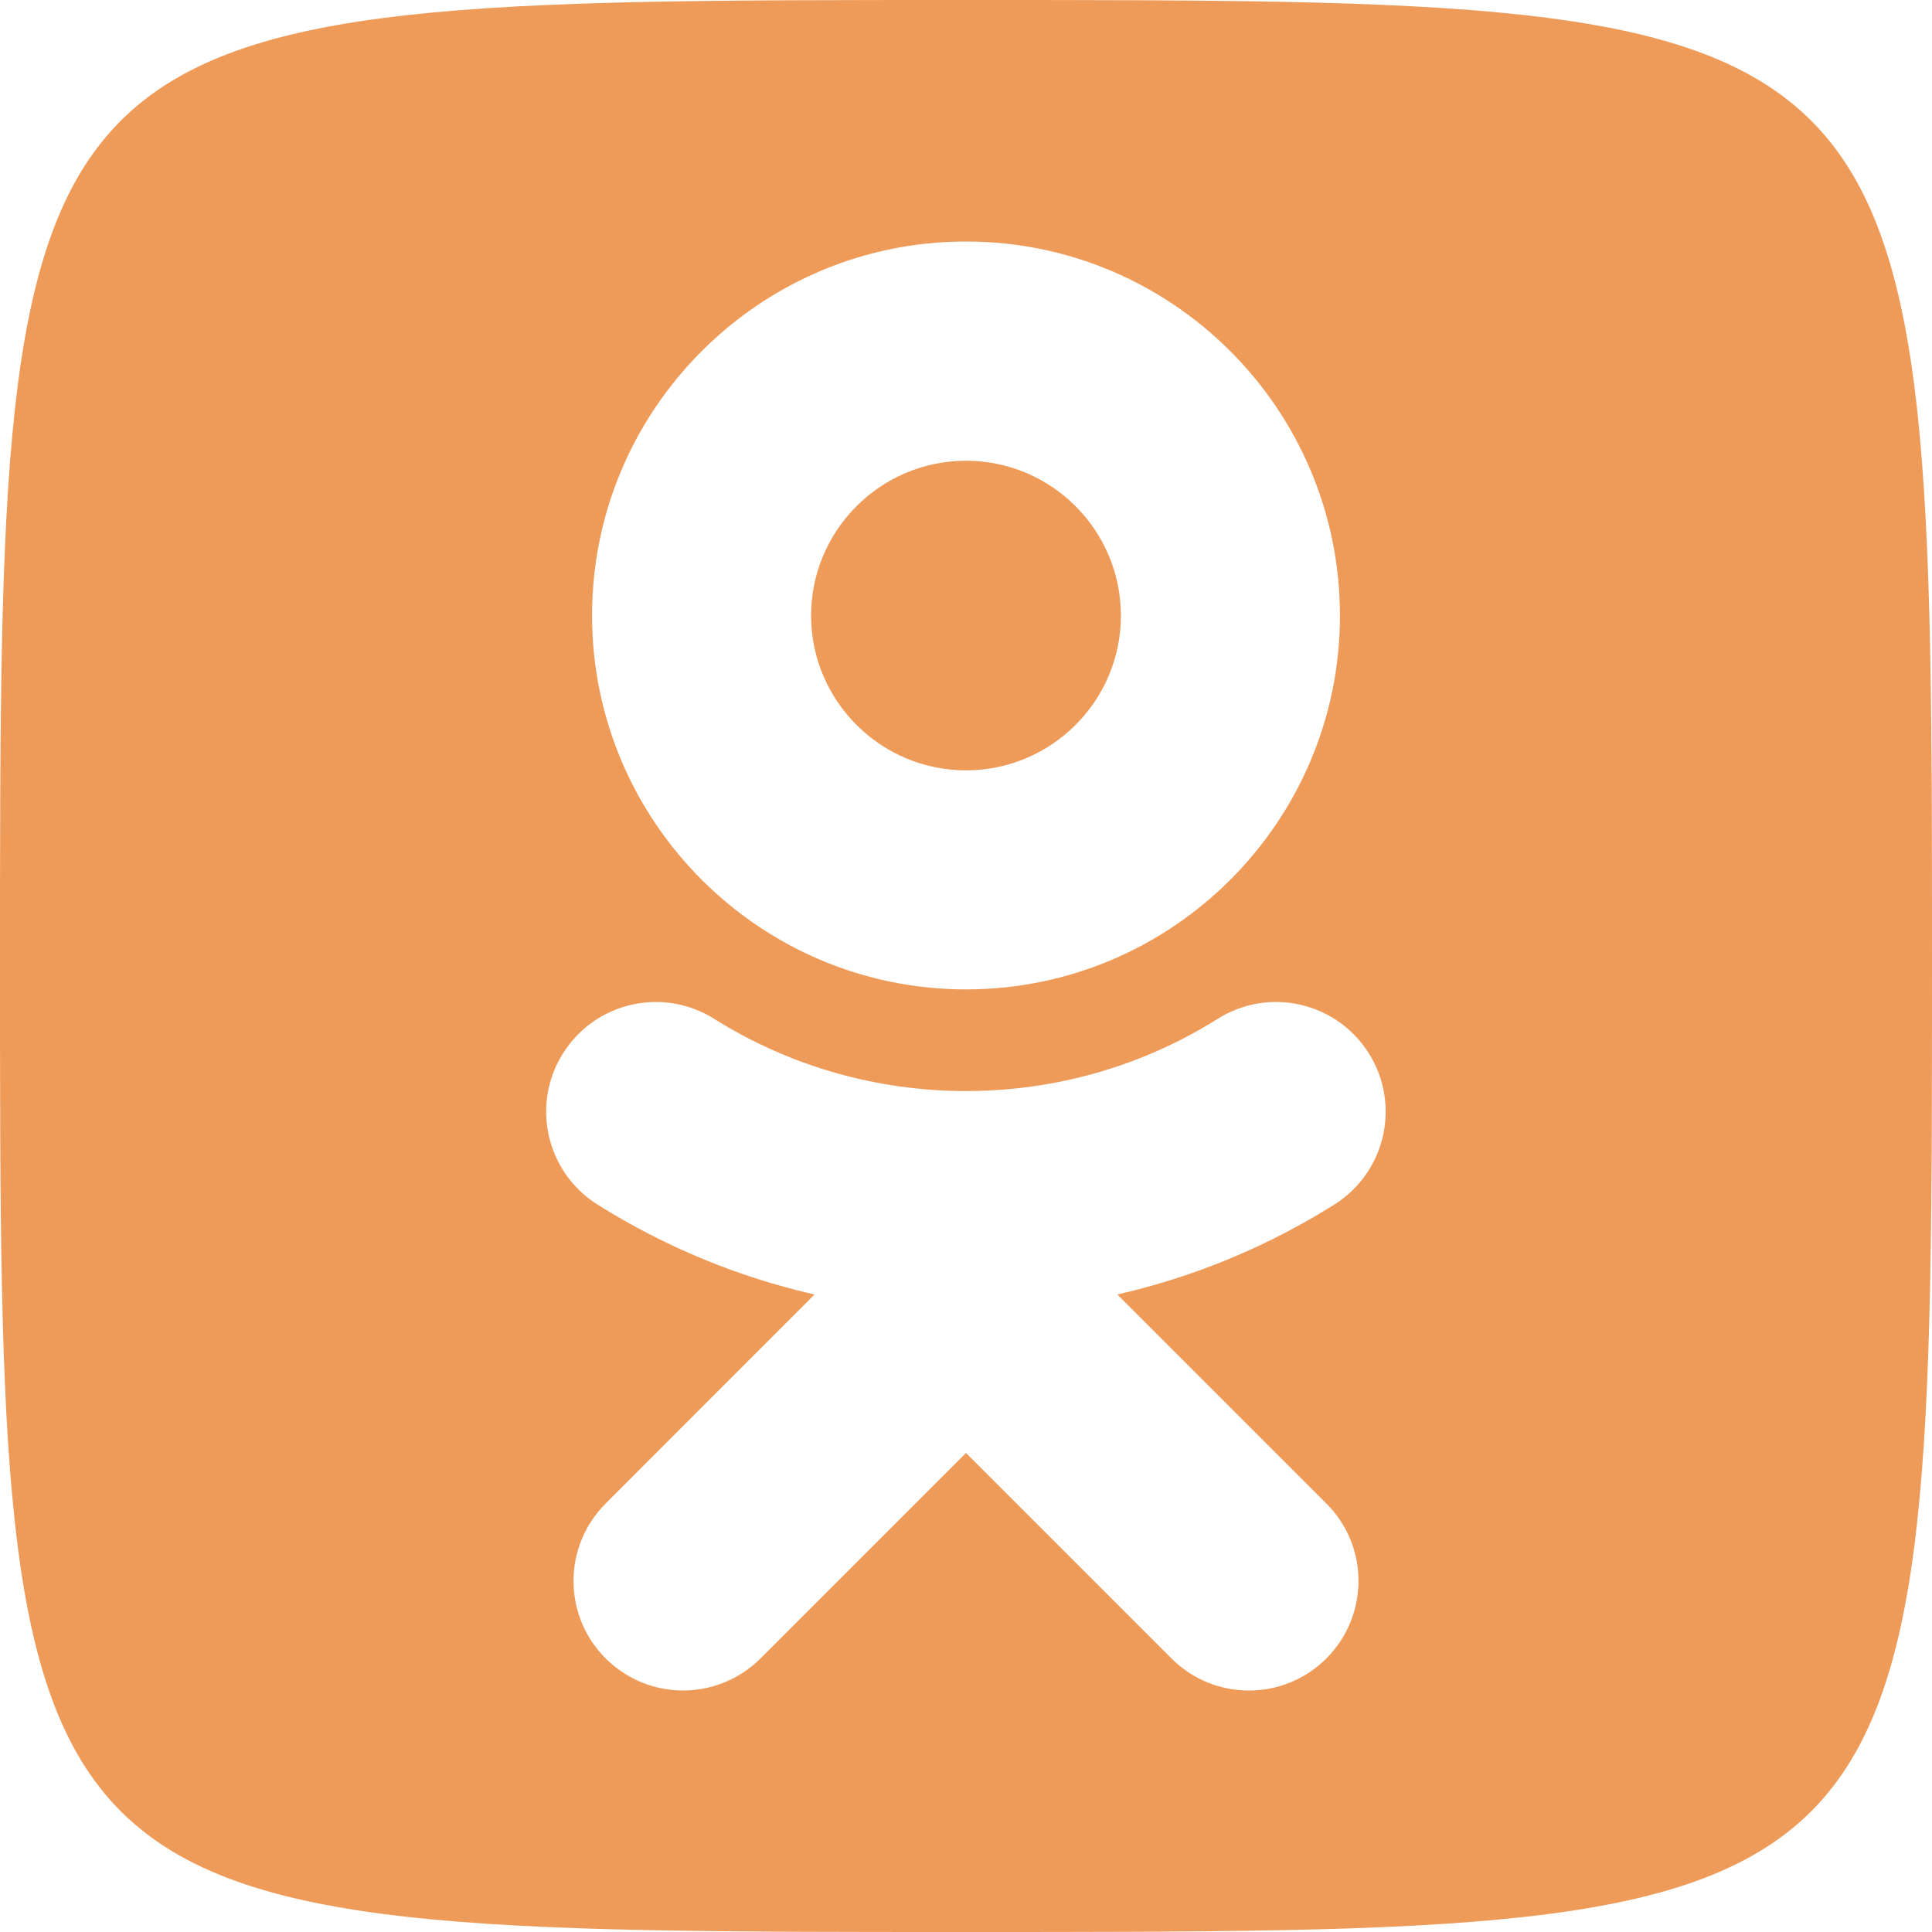<?xml version="1.0" encoding="UTF-8"?> <svg xmlns="http://www.w3.org/2000/svg" width="90" height="90" viewBox="0 0 90 90" fill="none"><path fill-rule="evenodd" clip-rule="evenodd" d="M84.375 84.375C90 78.75 90 67.5 90 45C90 22.5 90 11.25 84.375 5.625C78.75 0 67.5 0 45 0C22.5 0 11.25 0 5.625 5.625C0 11.25 0 22.5 0 45C0 67.5 0 78.75 5.625 84.375C11.25 90 22.5 90 45 90C67.5 90 78.75 90 84.375 84.375ZM62.165 56.109C59.019 58.087 55.599 59.493 52.049 60.302L61.787 70.04C63.782 72.026 63.782 75.261 61.787 77.256C59.792 79.251 56.566 79.251 54.571 77.256L45 67.685L35.429 77.256C34.427 78.249 33.126 78.75 31.816 78.75C30.516 78.75 29.215 78.249 28.213 77.256C26.218 75.261 26.218 72.035 28.213 70.04L37.942 60.302C34.392 59.493 30.973 58.087 27.826 56.109C25.444 54.606 24.724 51.451 26.227 49.069C27.729 46.679 30.876 45.958 33.267 47.461C40.403 51.943 49.588 51.952 56.724 47.461C59.115 45.958 62.262 46.679 63.765 49.069C65.268 51.46 64.547 54.606 62.165 56.109ZM52.216 28.679C52.216 24.697 48.981 21.463 45 21.463C41.027 21.463 37.784 24.697 37.784 28.679C37.784 32.651 41.027 35.886 45 35.886C48.981 35.886 52.216 32.651 52.216 28.679ZM62.42 28.679C62.42 38.276 54.606 46.09 45 46.09C35.394 46.09 27.58 38.276 27.58 28.67C27.58 19.064 35.394 11.25 45 11.25C54.606 11.25 62.42 19.064 62.42 28.679Z" fill="#EE9B59"></path></svg> 